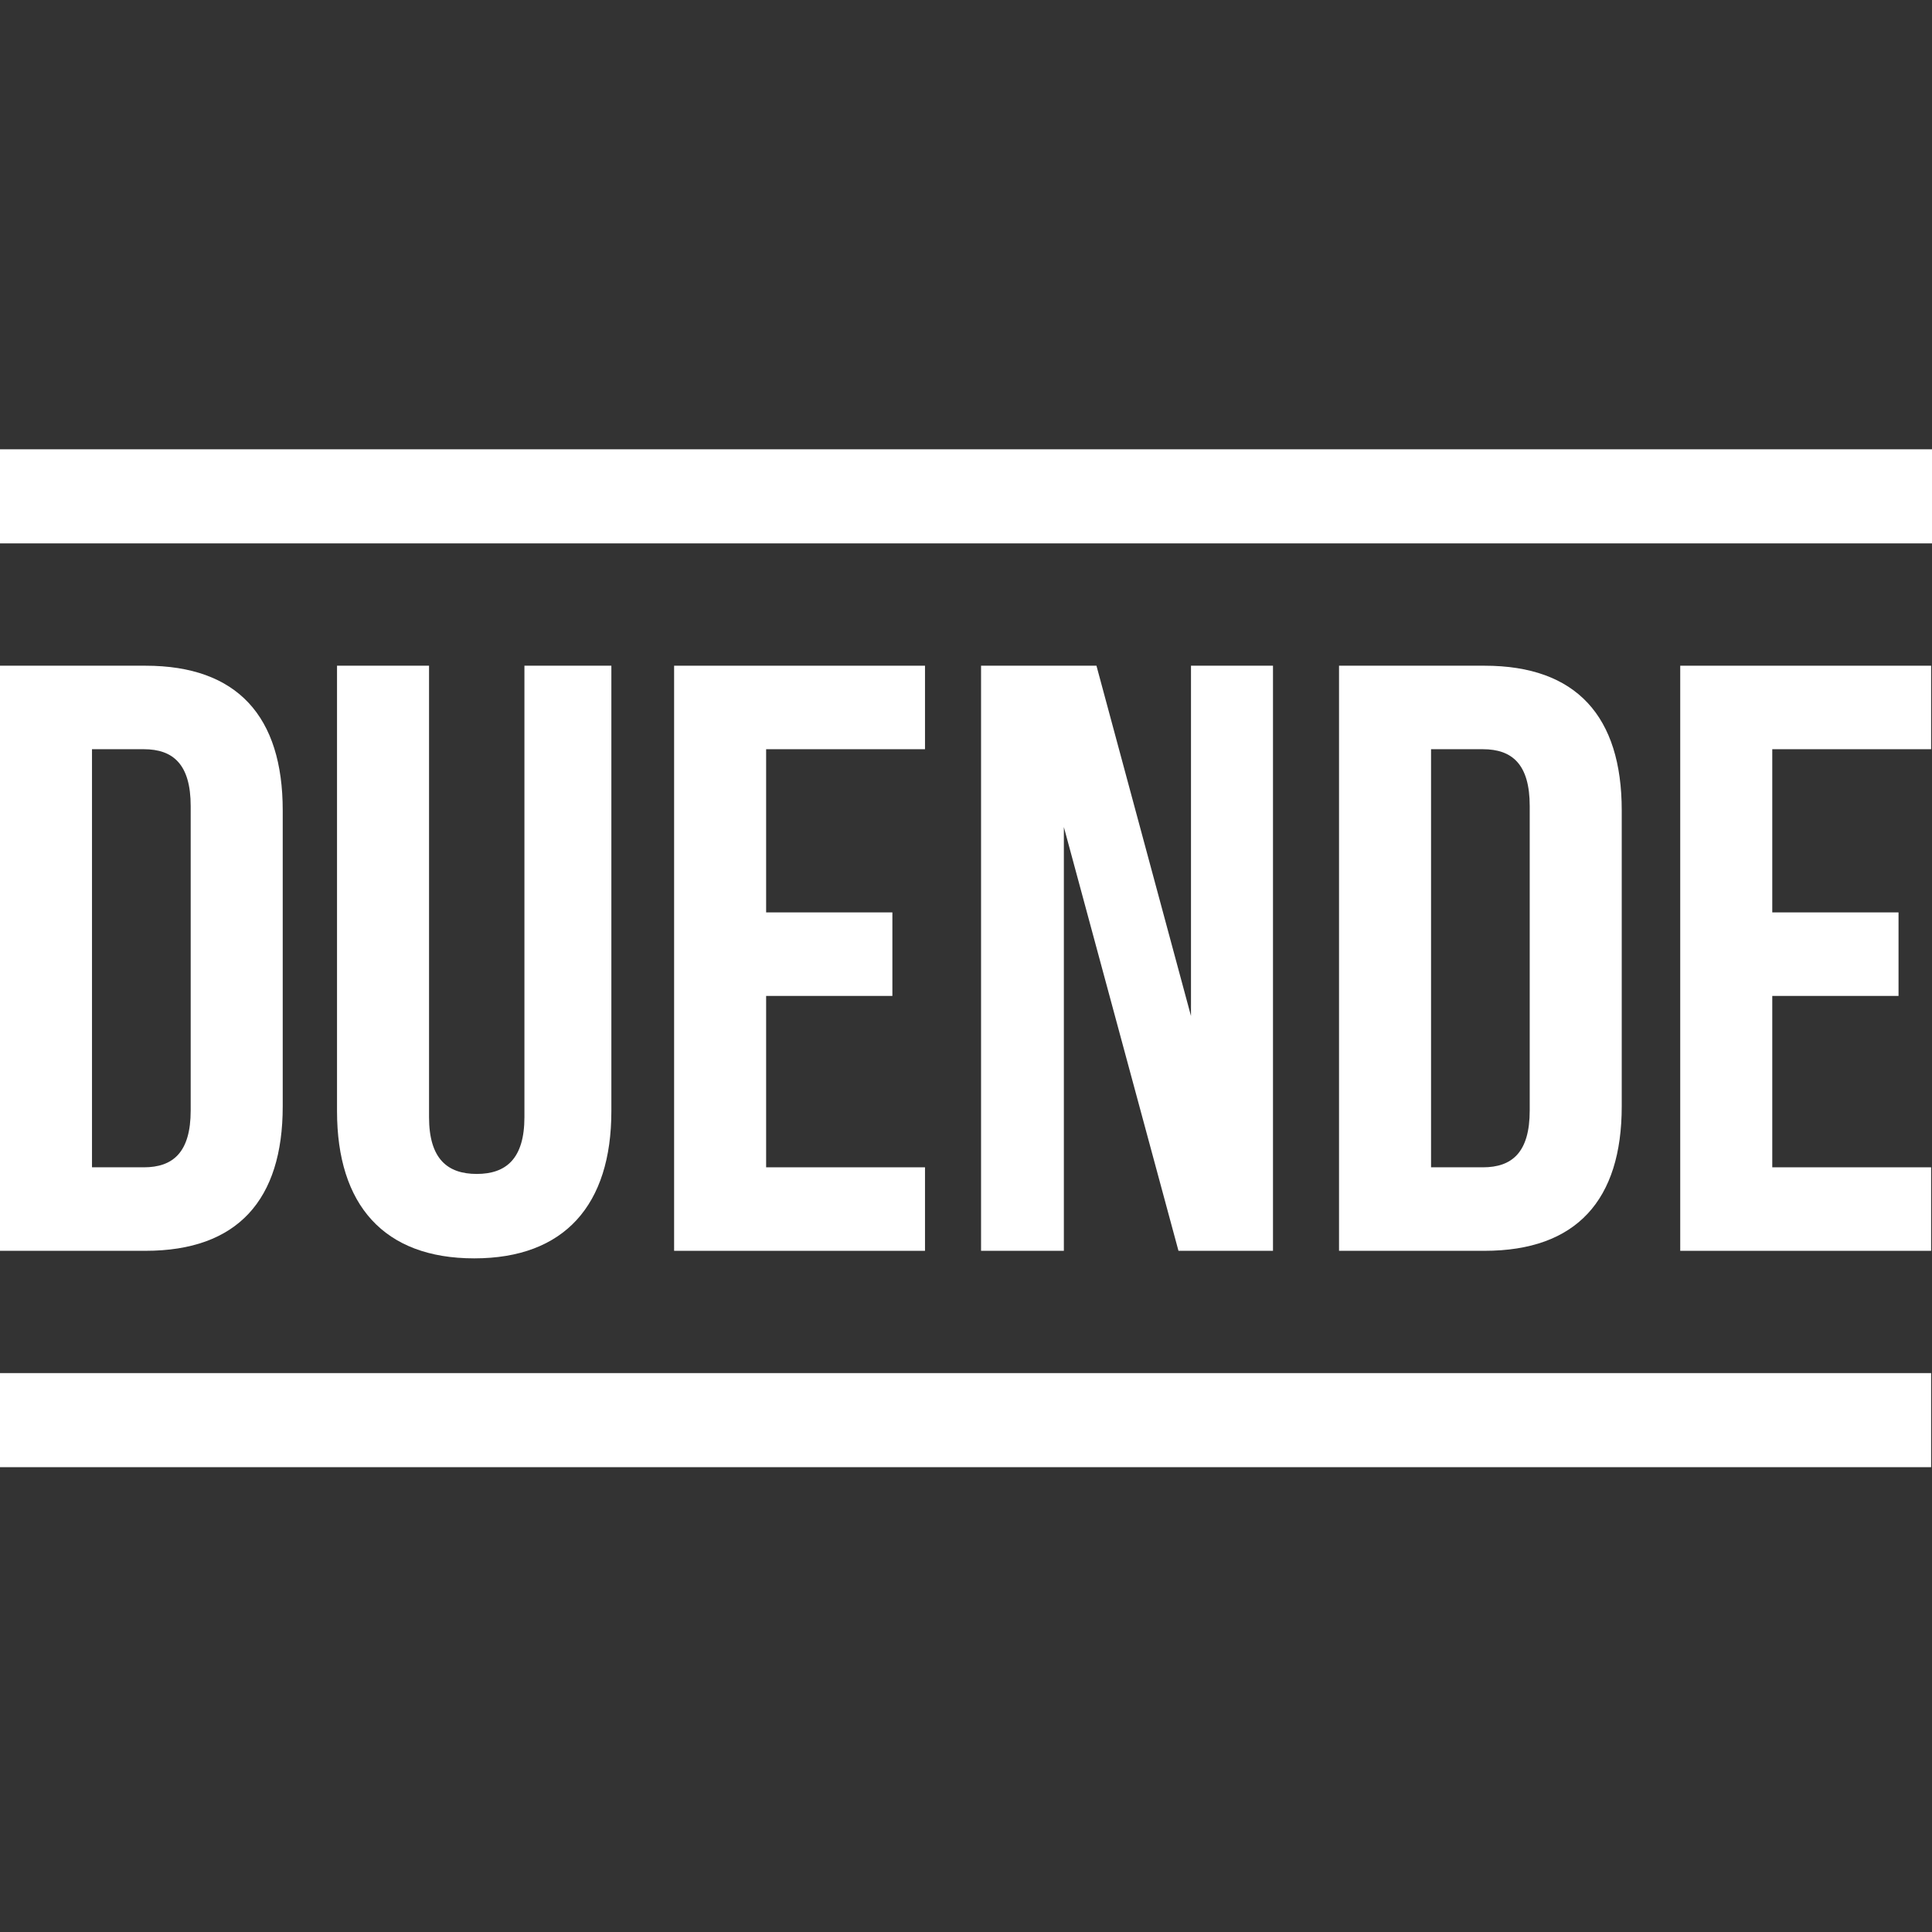 <svg width="86" height="86" viewBox="0 0 86 86" fill="none" xmlns="http://www.w3.org/2000/svg">
<rect x="0" y="0" width="86" height="86" fill="#333333" stroke="none"/>
<path d="M4.095 33.35V51.961H6.402C7.704 51.961 8.488 51.291 8.488 49.431V35.88C8.488 34.021 7.704 33.35 6.402 33.35H4.095ZM0 29.633H6.477C10.573 29.633 12.585 31.898 12.585 36.072V49.248C12.585 53.413 10.573 55.678 6.477 55.678H0V29.633Z" fill="white"/>
<path d="M19.098 29.633V49.726C19.098 51.585 19.919 52.256 21.22 52.256C22.522 52.256 23.344 51.585 23.344 49.726V29.633H27.214V49.462C27.214 53.637 25.13 56.014 21.109 56.014C17.088 56.014 15.002 53.637 15.002 49.462V29.633H19.098Z" fill="white"/>
<path d="M34.103 40.614H39.723V44.332H34.103V51.961H41.175V55.678H30.007V29.633H41.175V33.35H34.103V40.614Z" fill="white"/>
<path d="M47.356 36.814V55.678H43.67V29.633H48.807L53.015 45.226V29.633H56.665V55.678H52.458L47.356 36.814Z" fill="white"/>
<path d="M63.701 33.35V51.961H66.008C67.312 51.961 68.093 51.291 68.093 49.431V35.88C68.093 34.021 67.312 33.35 66.008 33.35H63.701ZM59.605 29.633H66.083C70.179 29.633 72.189 31.898 72.189 36.072V49.248C72.189 53.413 70.179 55.678 66.083 55.678H59.605V29.633Z" fill="white"/>
<path d="M78.89 40.614H84.51V44.332H78.89V51.961H85.961V55.678H74.793V29.633H85.961V33.35H78.89V40.614Z" fill="white"/>
<path d="M0 65.309H85.961V61.121H0V65.309Z" fill="white"/>
<path d="M0 24.188H86V20H0V24.188Z" fill="white"/>
</svg>

